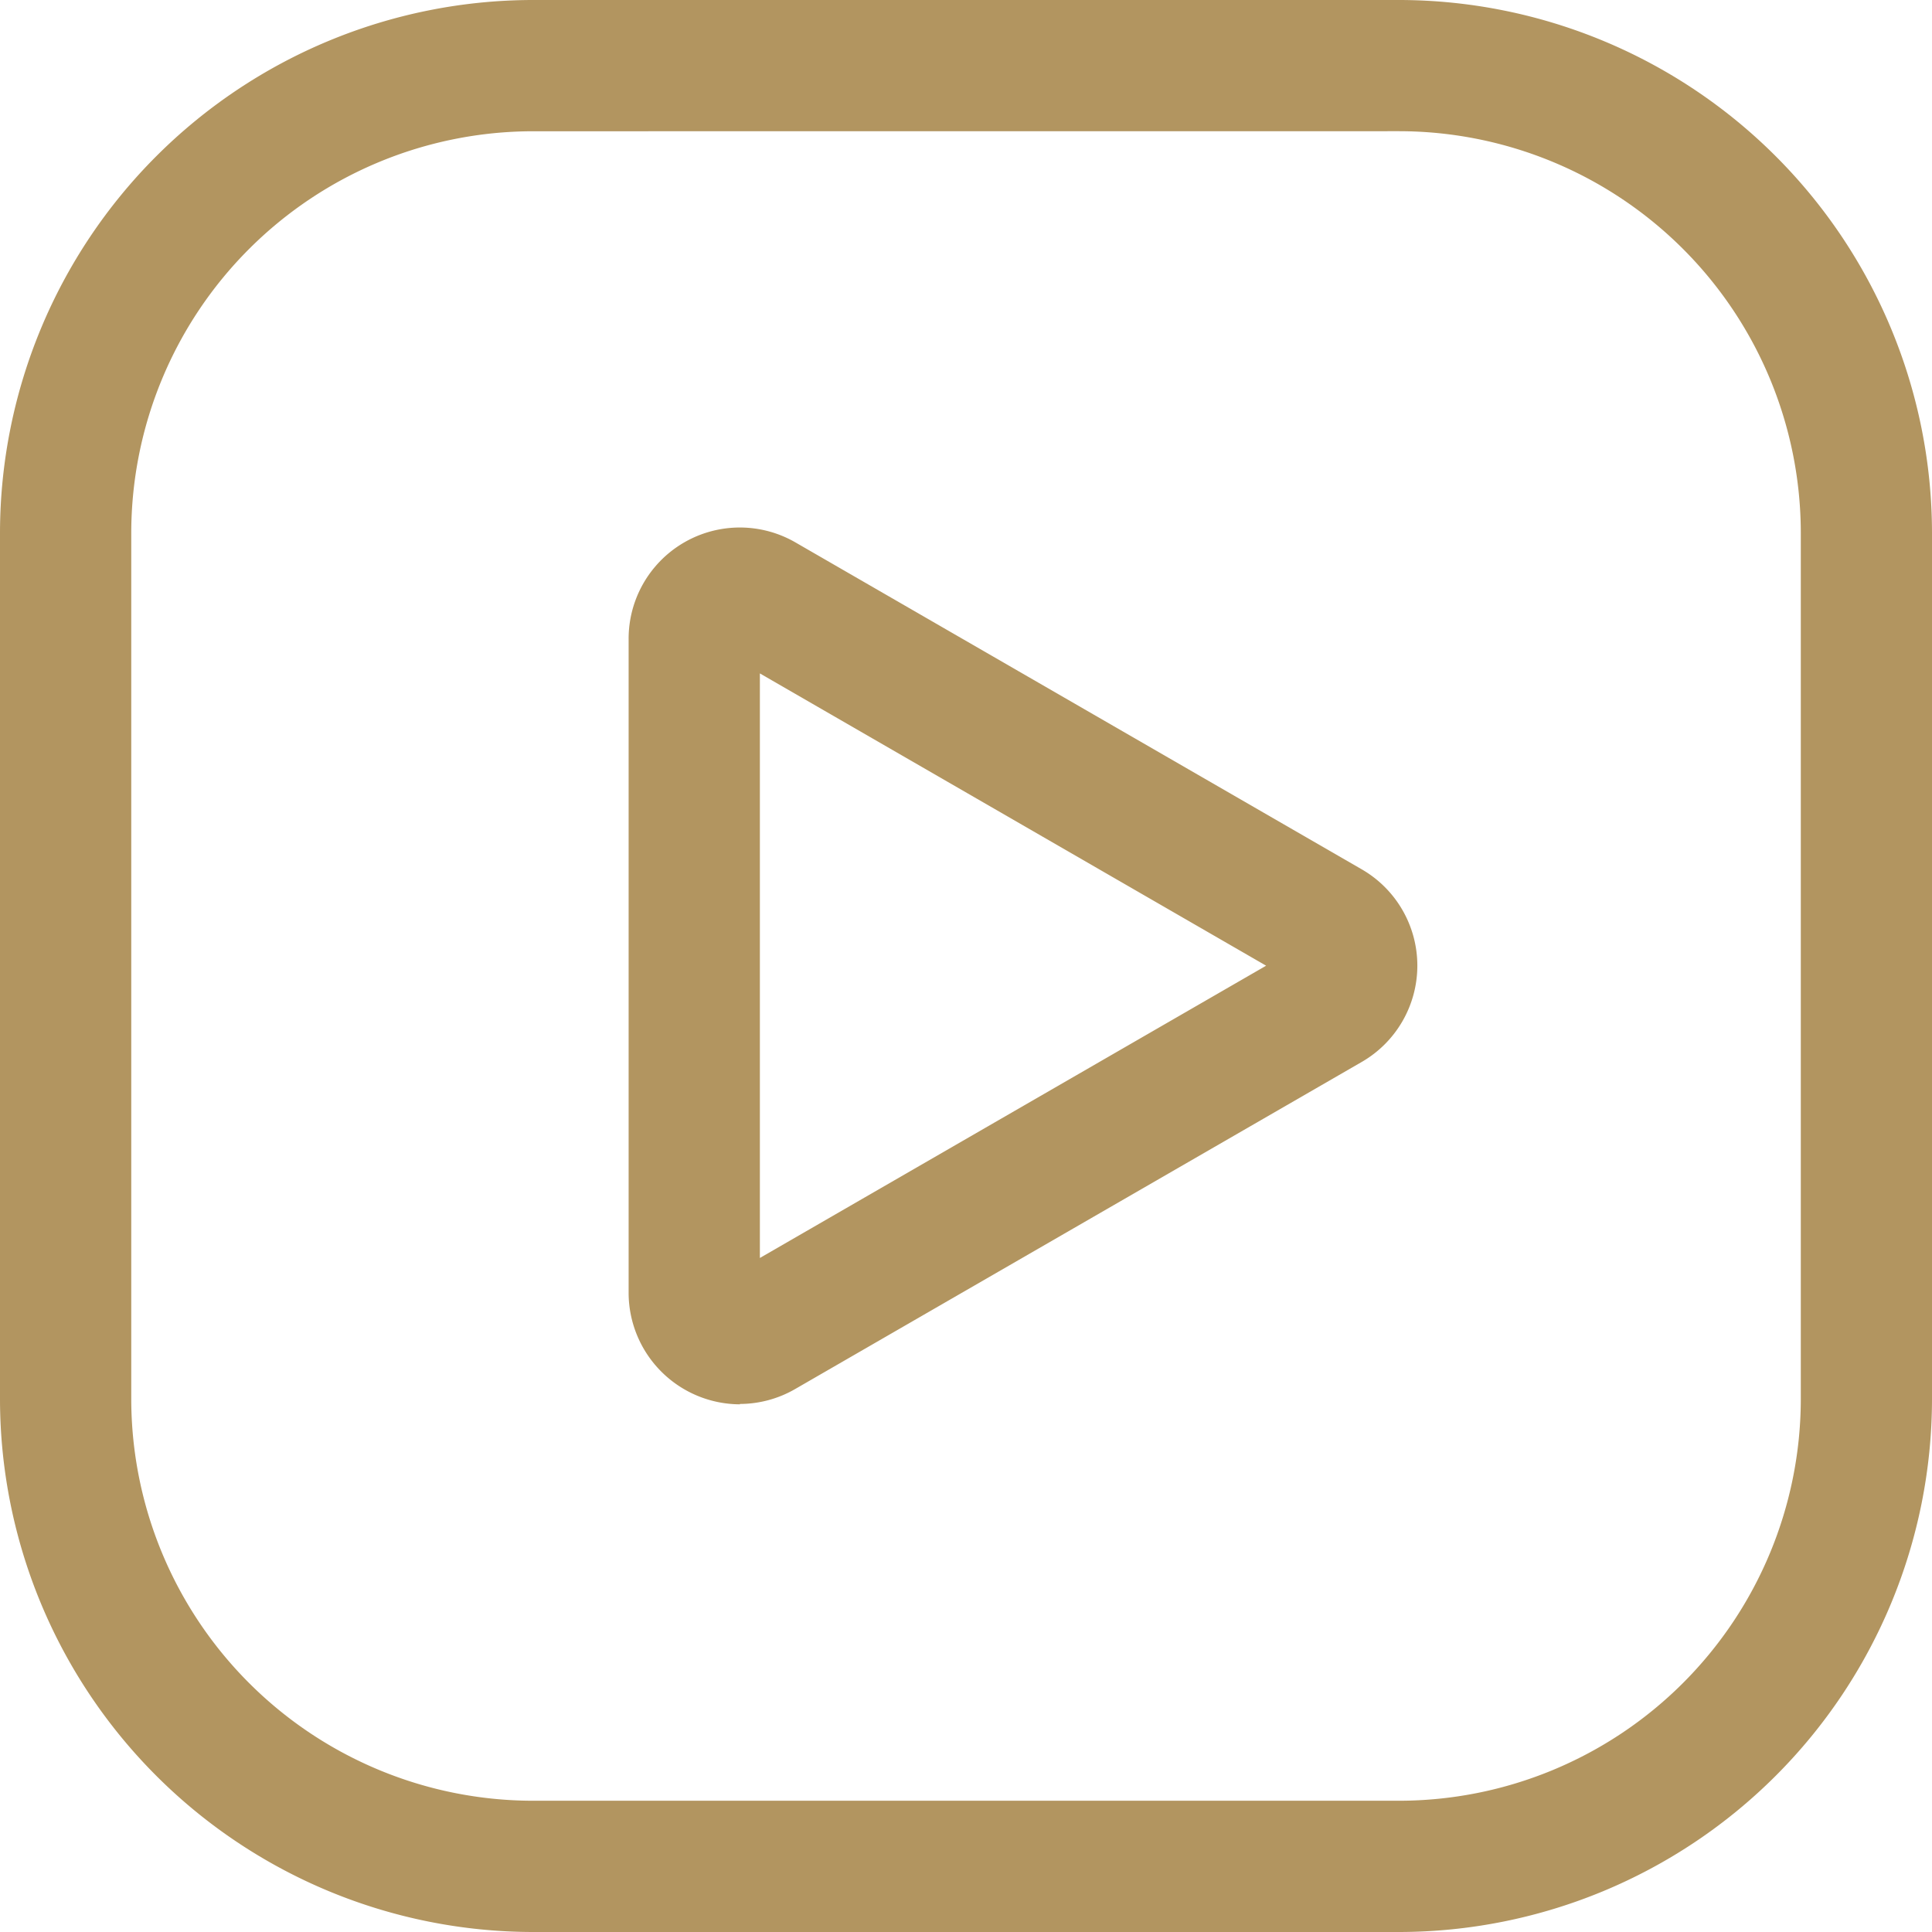 <svg xmlns="http://www.w3.org/2000/svg" xmlns:xlink="http://www.w3.org/1999/xlink" width="32" height="32" viewBox="0 0 32 32"><defs><clipPath id="clip-path"><rect id="Rectangle_1394" data-name="Rectangle 1394" width="32" height="32" fill="#b29560"></rect></clipPath></defs><g id="Group_3158" data-name="Group 3158" transform="translate(0 0)"><g id="Group_3123" data-name="Group 3123" transform="translate(0 0)" clip-path="url(#clip-path)"><path id="Path_11548" data-name="Path 11548" d="M25.792,34.624a1.849,1.849,0,0,1-1.842-1.845V21.948a1.842,1.842,0,0,1,2.763-1.6l9.38,5.415a1.842,1.842,0,0,1,0,3.19l-9.38,5.415a1.838,1.838,0,0,1-.921.25m.332-12.1V32.2l8.385-4.841Zm8.882,5.128h0Z" transform="translate(-13.538 -11.364)" fill="#b29560"></path><path id="Path_11549" data-name="Path 11549" d="M23.174,32H8.826A8.836,8.836,0,0,1,0,23.174V8.826A8.836,8.836,0,0,1,8.826,0H23.174A8.836,8.836,0,0,1,32,8.826V23.174A8.836,8.836,0,0,1,23.174,32M8.826,2.174A6.66,6.66,0,0,0,2.174,8.826V23.174a6.66,6.66,0,0,0,6.653,6.652H23.174a6.66,6.66,0,0,0,6.653-6.652V8.826a6.66,6.66,0,0,0-6.653-6.653Z" transform="translate(0 0)" fill="#b29560"></path></g></g></svg>